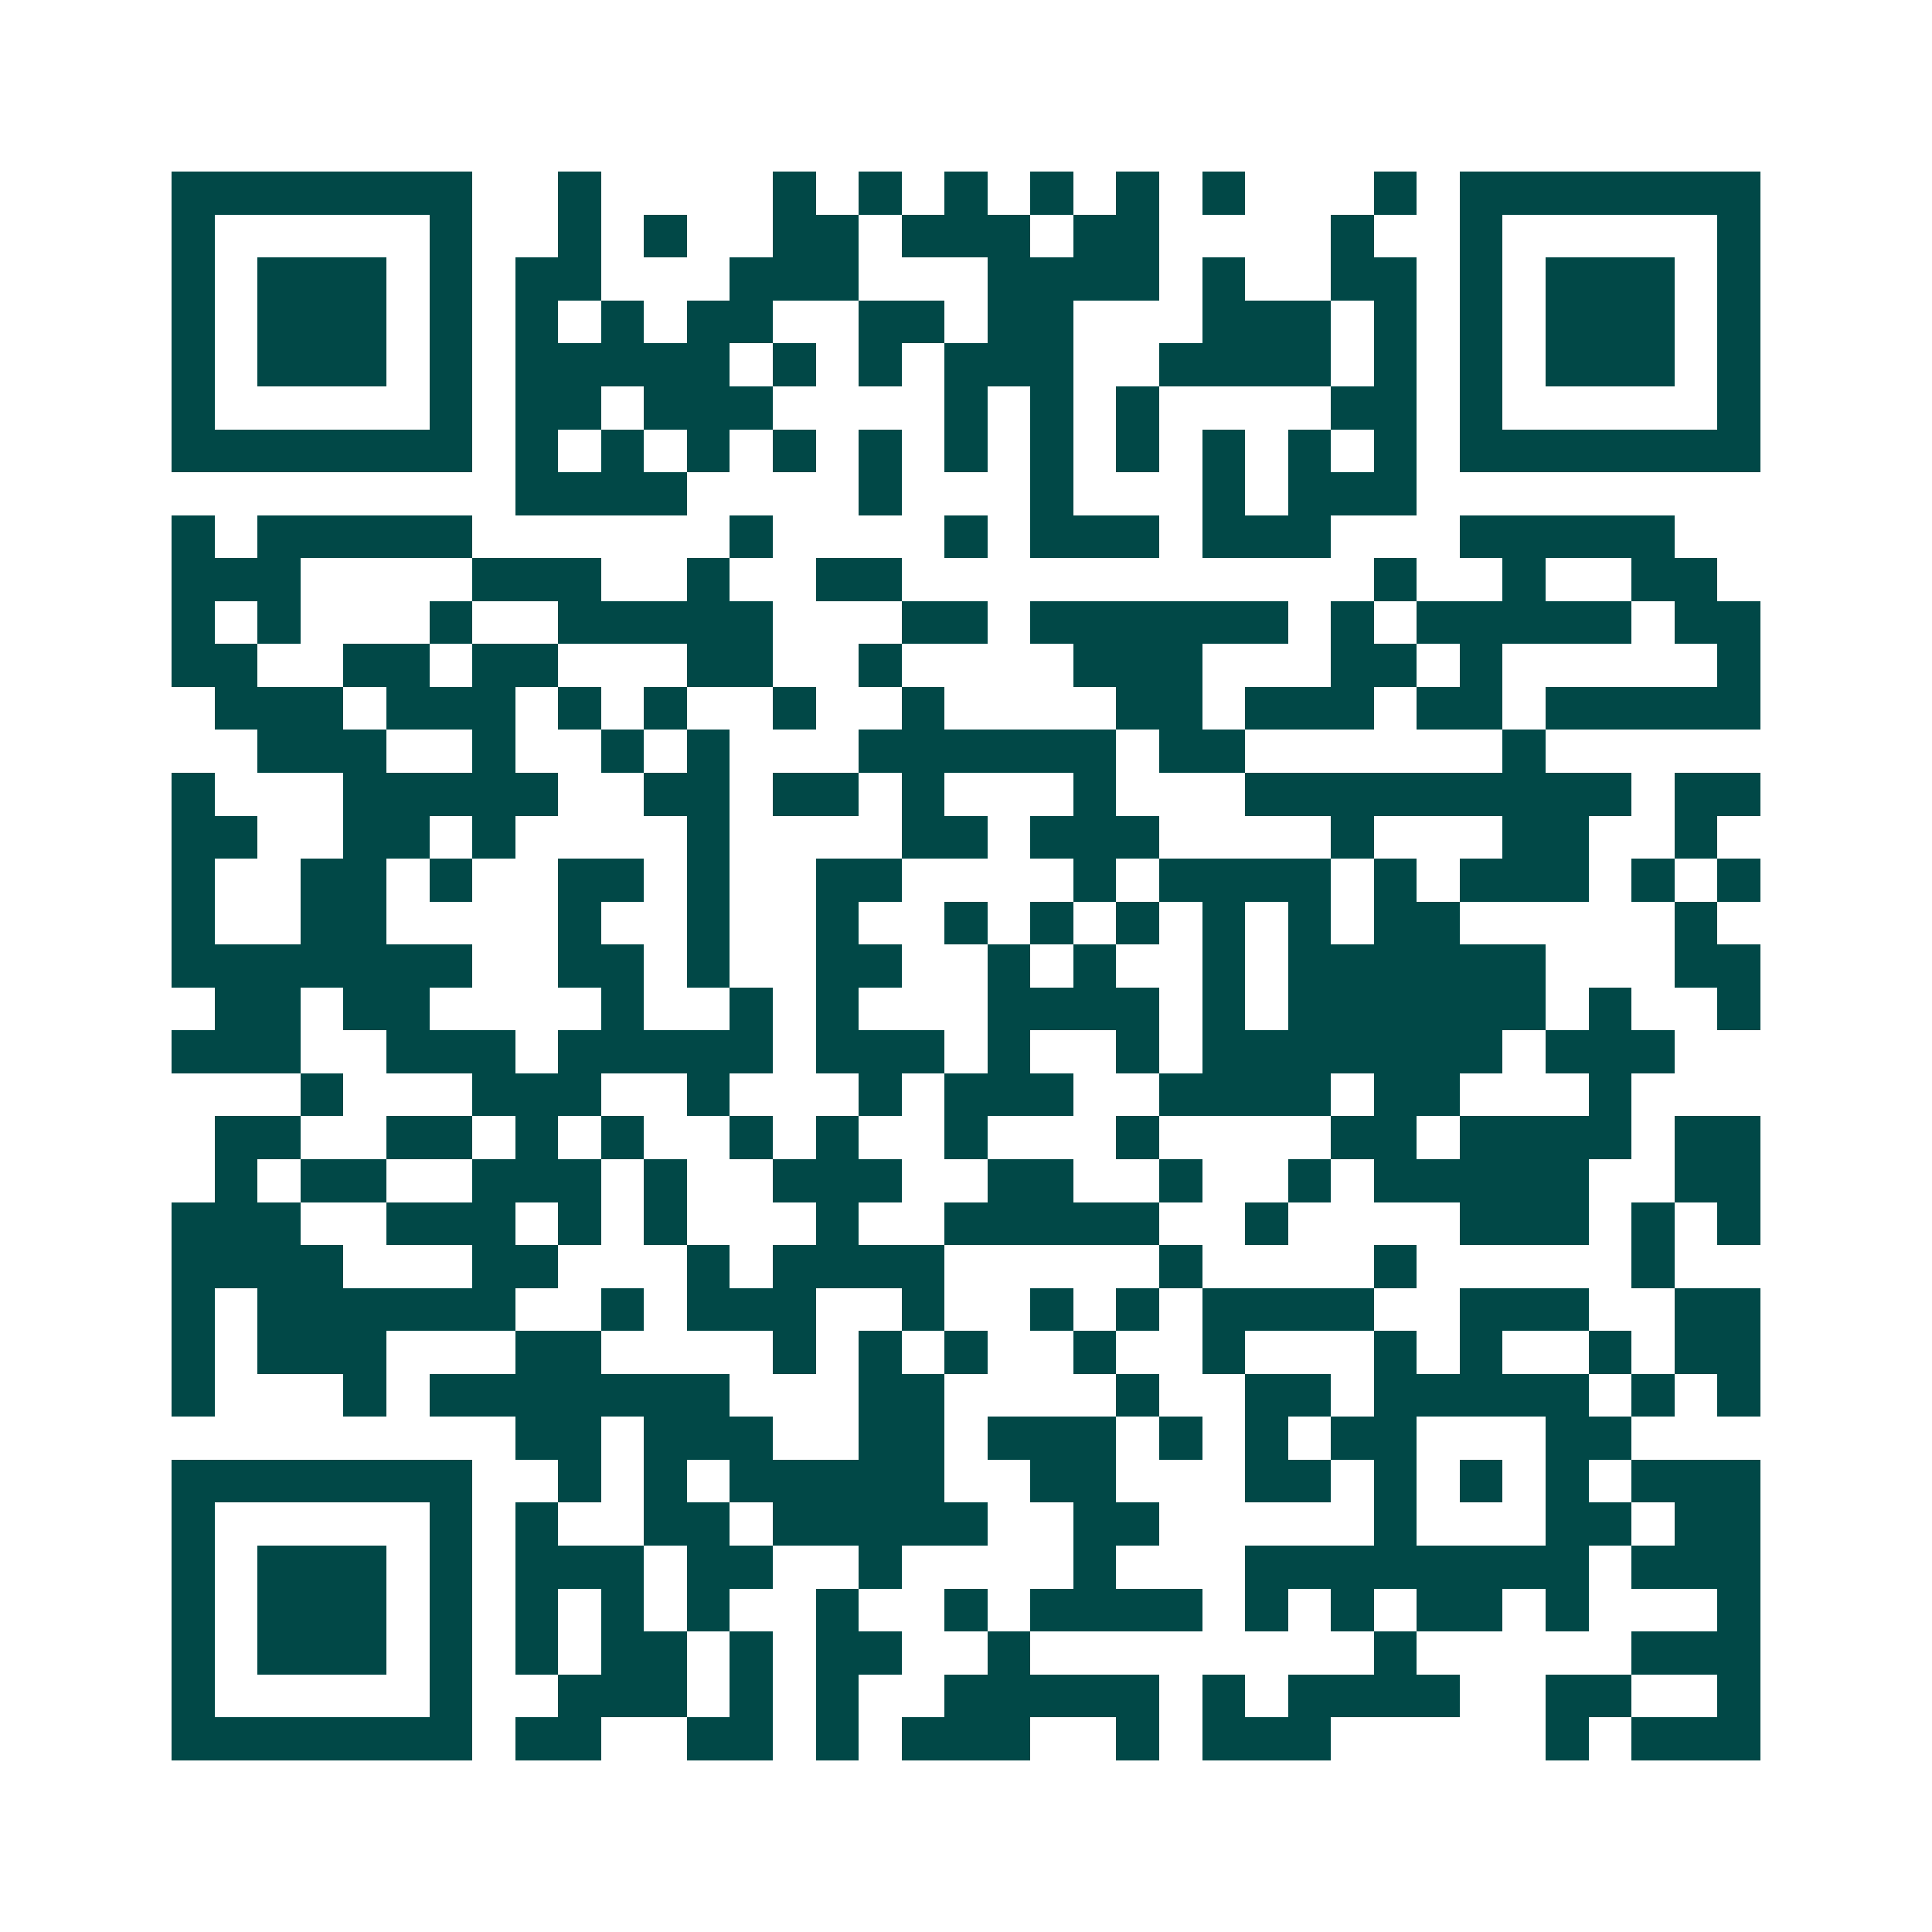 <svg xmlns="http://www.w3.org/2000/svg" width="200" height="200" viewBox="0 0 45 45" shape-rendering="crispEdges"><path fill="#ffffff" d="M0 0h45v45H0z"/><path stroke="#014847" d="M4 4.5h7m2 0h1m4 0h1m1 0h1m1 0h1m1 0h1m1 0h1m1 0h1m3 0h1m1 0h7M4 5.5h1m5 0h1m2 0h1m1 0h1m2 0h2m1 0h3m1 0h2m4 0h1m2 0h1m5 0h1M4 6.5h1m1 0h3m1 0h1m1 0h2m3 0h3m3 0h4m1 0h1m2 0h2m1 0h1m1 0h3m1 0h1M4 7.5h1m1 0h3m1 0h1m1 0h1m1 0h1m1 0h2m2 0h2m1 0h2m3 0h3m1 0h1m1 0h1m1 0h3m1 0h1M4 8.5h1m1 0h3m1 0h1m1 0h5m1 0h1m1 0h1m1 0h3m2 0h4m1 0h1m1 0h1m1 0h3m1 0h1M4 9.5h1m5 0h1m1 0h2m1 0h3m4 0h1m1 0h1m1 0h1m4 0h2m1 0h1m5 0h1M4 10.5h7m1 0h1m1 0h1m1 0h1m1 0h1m1 0h1m1 0h1m1 0h1m1 0h1m1 0h1m1 0h1m1 0h1m1 0h7M12 11.5h4m4 0h1m3 0h1m3 0h1m1 0h3M4 12.5h1m1 0h5m6 0h1m4 0h1m1 0h3m1 0h3m3 0h5M4 13.5h3m4 0h3m2 0h1m2 0h2m11 0h1m2 0h1m2 0h2M4 14.5h1m1 0h1m3 0h1m2 0h5m3 0h2m1 0h6m1 0h1m1 0h5m1 0h2M4 15.5h2m2 0h2m1 0h2m3 0h2m2 0h1m4 0h3m3 0h2m1 0h1m5 0h1M5 16.5h3m1 0h3m1 0h1m1 0h1m2 0h1m2 0h1m4 0h2m1 0h3m1 0h2m1 0h5M6 17.5h3m2 0h1m2 0h1m1 0h1m3 0h6m1 0h2m6 0h1M4 18.5h1m3 0h5m2 0h2m1 0h2m1 0h1m3 0h1m3 0h9m1 0h2M4 19.5h2m2 0h2m1 0h1m4 0h1m4 0h2m1 0h3m4 0h1m3 0h2m2 0h1M4 20.5h1m2 0h2m1 0h1m2 0h2m1 0h1m2 0h2m4 0h1m1 0h4m1 0h1m1 0h3m1 0h1m1 0h1M4 21.5h1m2 0h2m4 0h1m2 0h1m2 0h1m2 0h1m1 0h1m1 0h1m1 0h1m1 0h1m1 0h2m5 0h1M4 22.5h7m2 0h2m1 0h1m2 0h2m2 0h1m1 0h1m2 0h1m1 0h6m3 0h2M5 23.5h2m1 0h2m4 0h1m2 0h1m1 0h1m3 0h4m1 0h1m1 0h6m1 0h1m2 0h1M4 24.5h3m2 0h3m1 0h5m1 0h3m1 0h1m2 0h1m1 0h7m1 0h3M7 25.5h1m3 0h3m2 0h1m3 0h1m1 0h3m2 0h4m1 0h2m3 0h1M5 26.5h2m2 0h2m1 0h1m1 0h1m2 0h1m1 0h1m2 0h1m3 0h1m4 0h2m1 0h4m1 0h2M5 27.5h1m1 0h2m2 0h3m1 0h1m2 0h3m2 0h2m2 0h1m2 0h1m1 0h5m2 0h2M4 28.5h3m2 0h3m1 0h1m1 0h1m3 0h1m2 0h5m2 0h1m4 0h3m1 0h1m1 0h1M4 29.5h4m3 0h2m3 0h1m1 0h4m5 0h1m4 0h1m5 0h1M4 30.5h1m1 0h6m2 0h1m1 0h3m2 0h1m2 0h1m1 0h1m1 0h4m2 0h3m2 0h2M4 31.5h1m1 0h3m3 0h2m4 0h1m1 0h1m1 0h1m2 0h1m2 0h1m3 0h1m1 0h1m2 0h1m1 0h2M4 32.5h1m3 0h1m1 0h7m3 0h2m4 0h1m2 0h2m1 0h5m1 0h1m1 0h1M12 33.5h2m1 0h3m2 0h2m1 0h3m1 0h1m1 0h1m1 0h2m3 0h2M4 34.5h7m2 0h1m1 0h1m1 0h5m2 0h2m3 0h2m1 0h1m1 0h1m1 0h1m1 0h3M4 35.5h1m5 0h1m1 0h1m2 0h2m1 0h5m2 0h2m5 0h1m3 0h2m1 0h2M4 36.5h1m1 0h3m1 0h1m1 0h3m1 0h2m2 0h1m4 0h1m3 0h8m1 0h3M4 37.5h1m1 0h3m1 0h1m1 0h1m1 0h1m1 0h1m2 0h1m2 0h1m1 0h4m1 0h1m1 0h1m1 0h2m1 0h1m3 0h1M4 38.5h1m1 0h3m1 0h1m1 0h1m1 0h2m1 0h1m1 0h2m2 0h1m8 0h1m5 0h3M4 39.5h1m5 0h1m2 0h3m1 0h1m1 0h1m2 0h5m1 0h1m1 0h4m2 0h2m2 0h1M4 40.5h7m1 0h2m2 0h2m1 0h1m1 0h3m2 0h1m1 0h3m5 0h1m1 0h3"/></svg>
